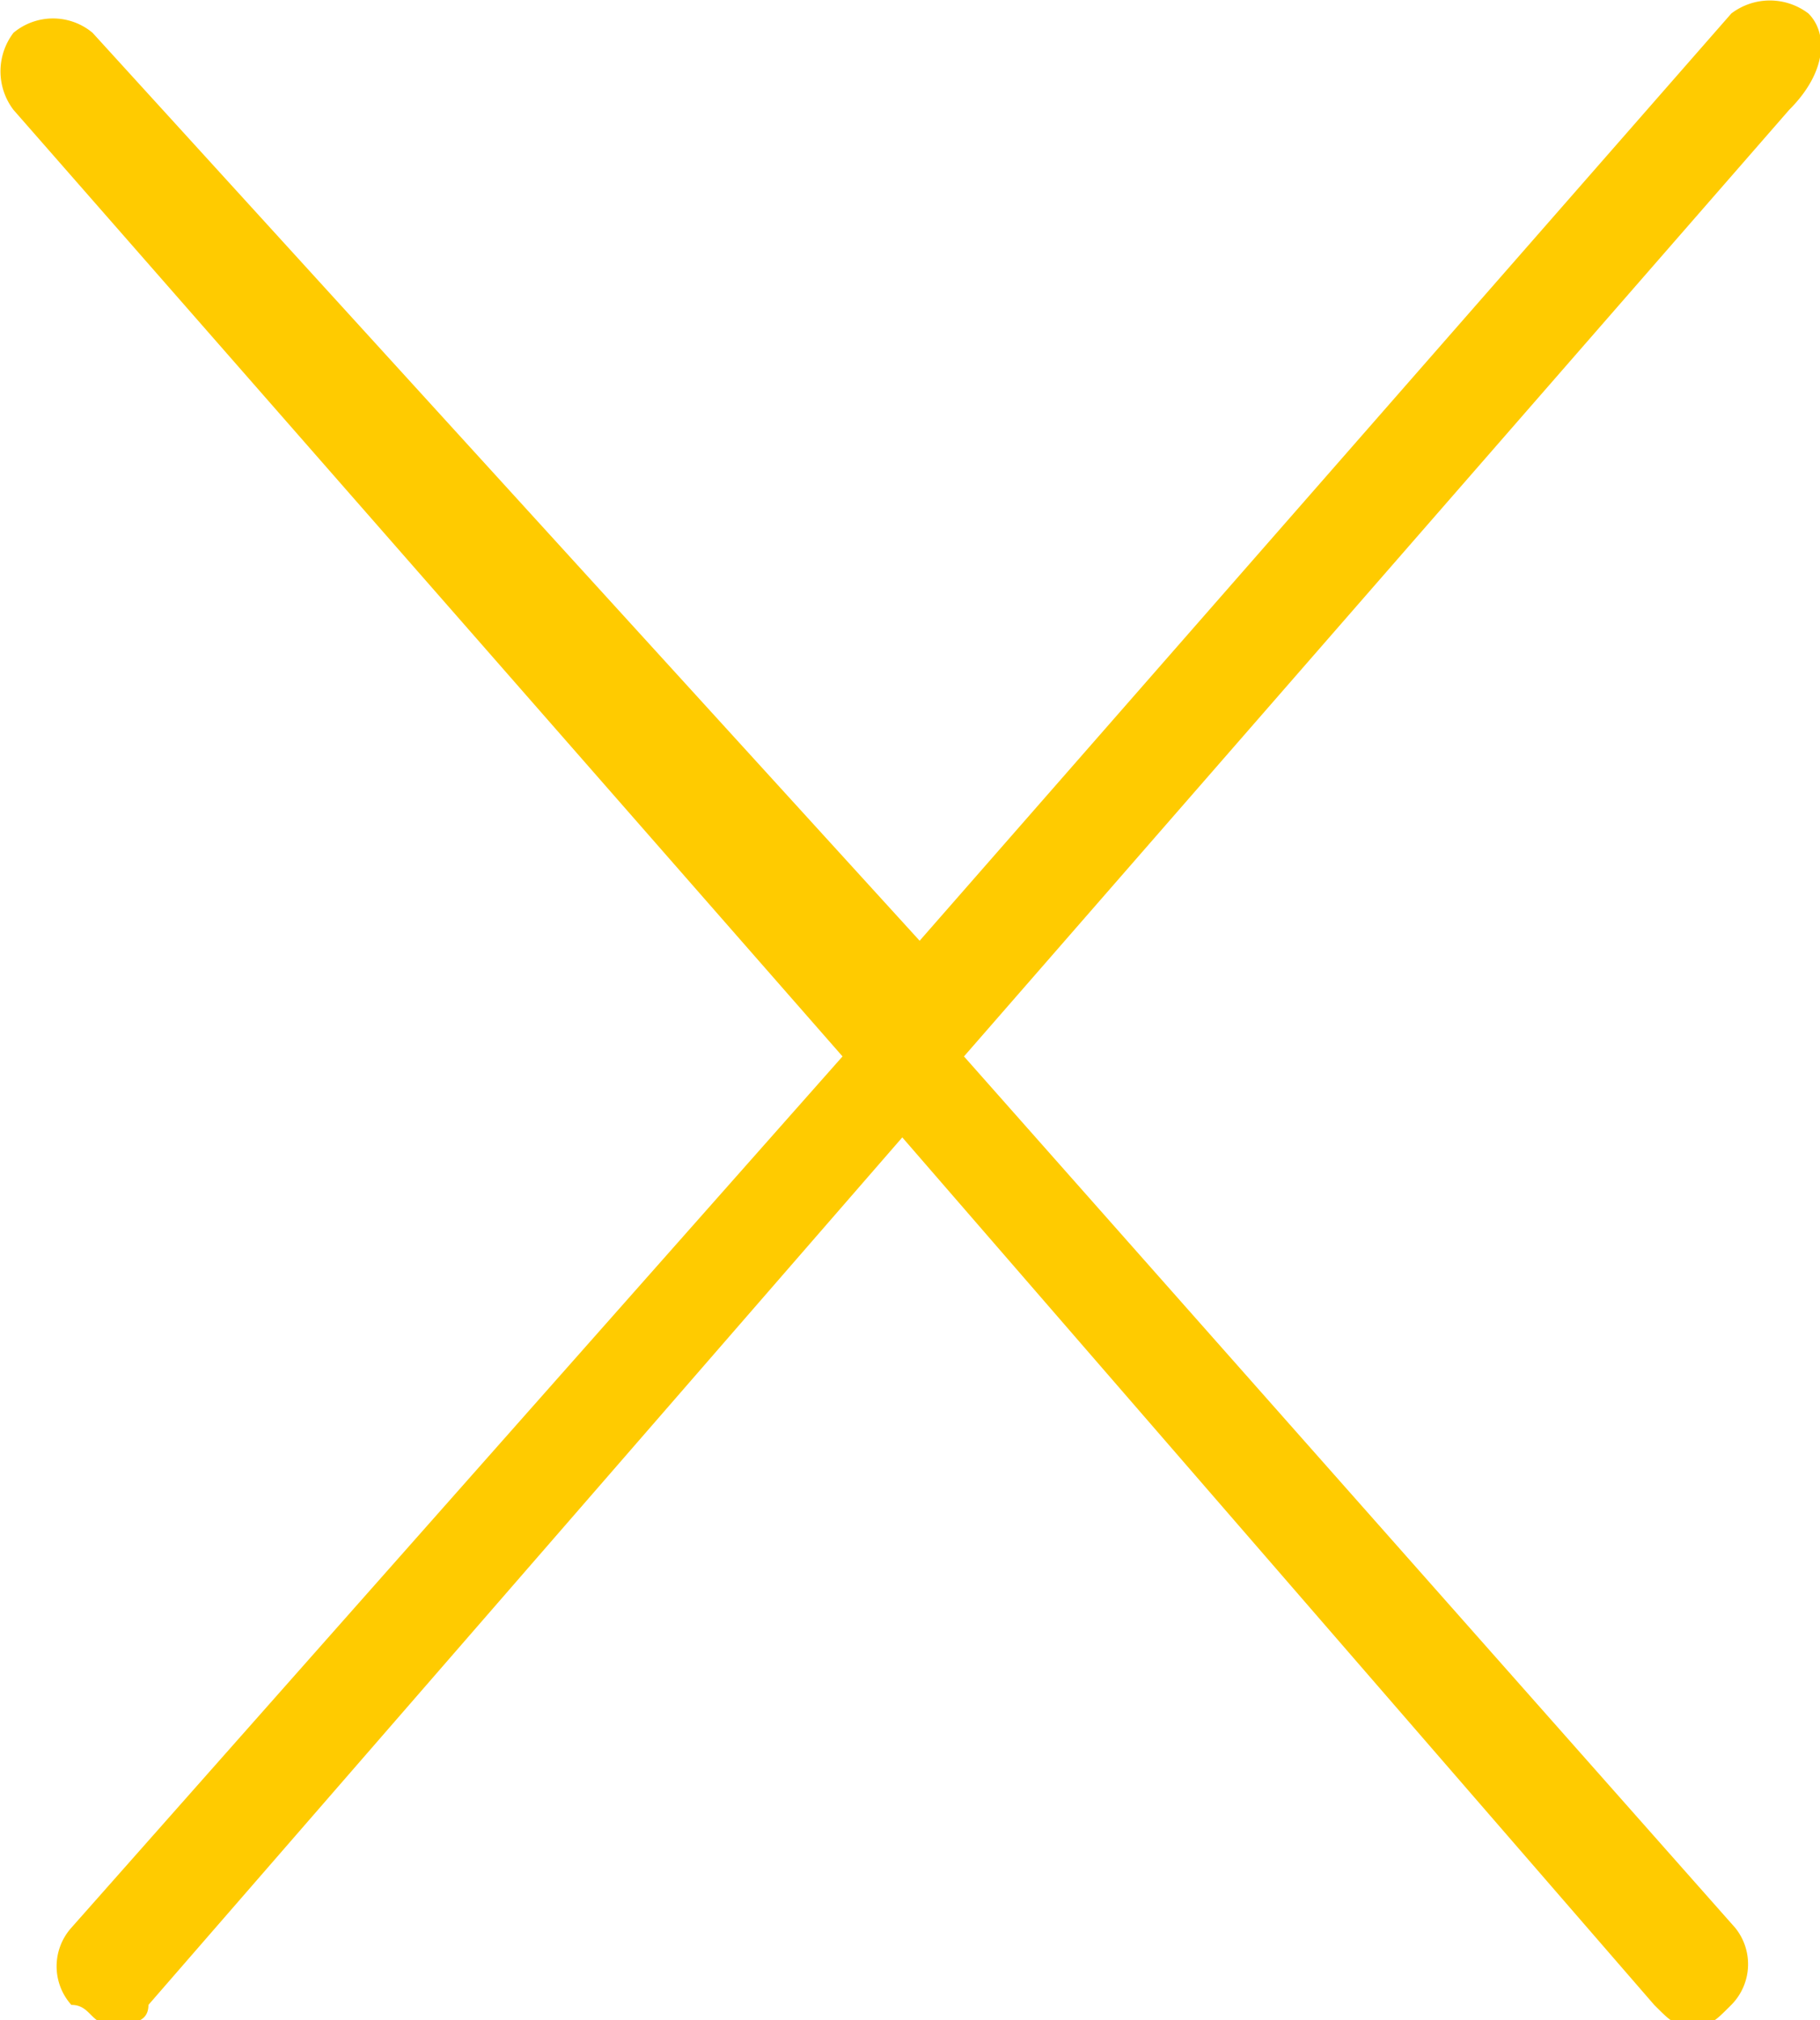<svg xmlns="http://www.w3.org/2000/svg" viewBox="0 0 9.44 10.48"><defs><style>.cls-1{fill:#ffcb00;}</style></defs><title>Fichier 17</title><g id="Calque_2" data-name="Calque 2"><g id="Calque_1-2" data-name="Calque 1"><path class="cls-1" d="M9.38.07a.33.33,0,0,0-.4,0L4.77,4.88.48.17a.32.32,0,0,0-.41,0,.33.33,0,0,0,0,.4l4.3,4.91L.37,10a.3.3,0,0,0,0,.4c.1,0,.1.1.2.1s.2,0,.2-.1l3.91-4.5,3.9,4.5c.1.1.1.1.2.1s.1,0,.2-.1A.3.3,0,0,0,9,10L5,5.48,9.28.57C9.48.37,9.48.17,9.38.07Z"/></g></g></svg>